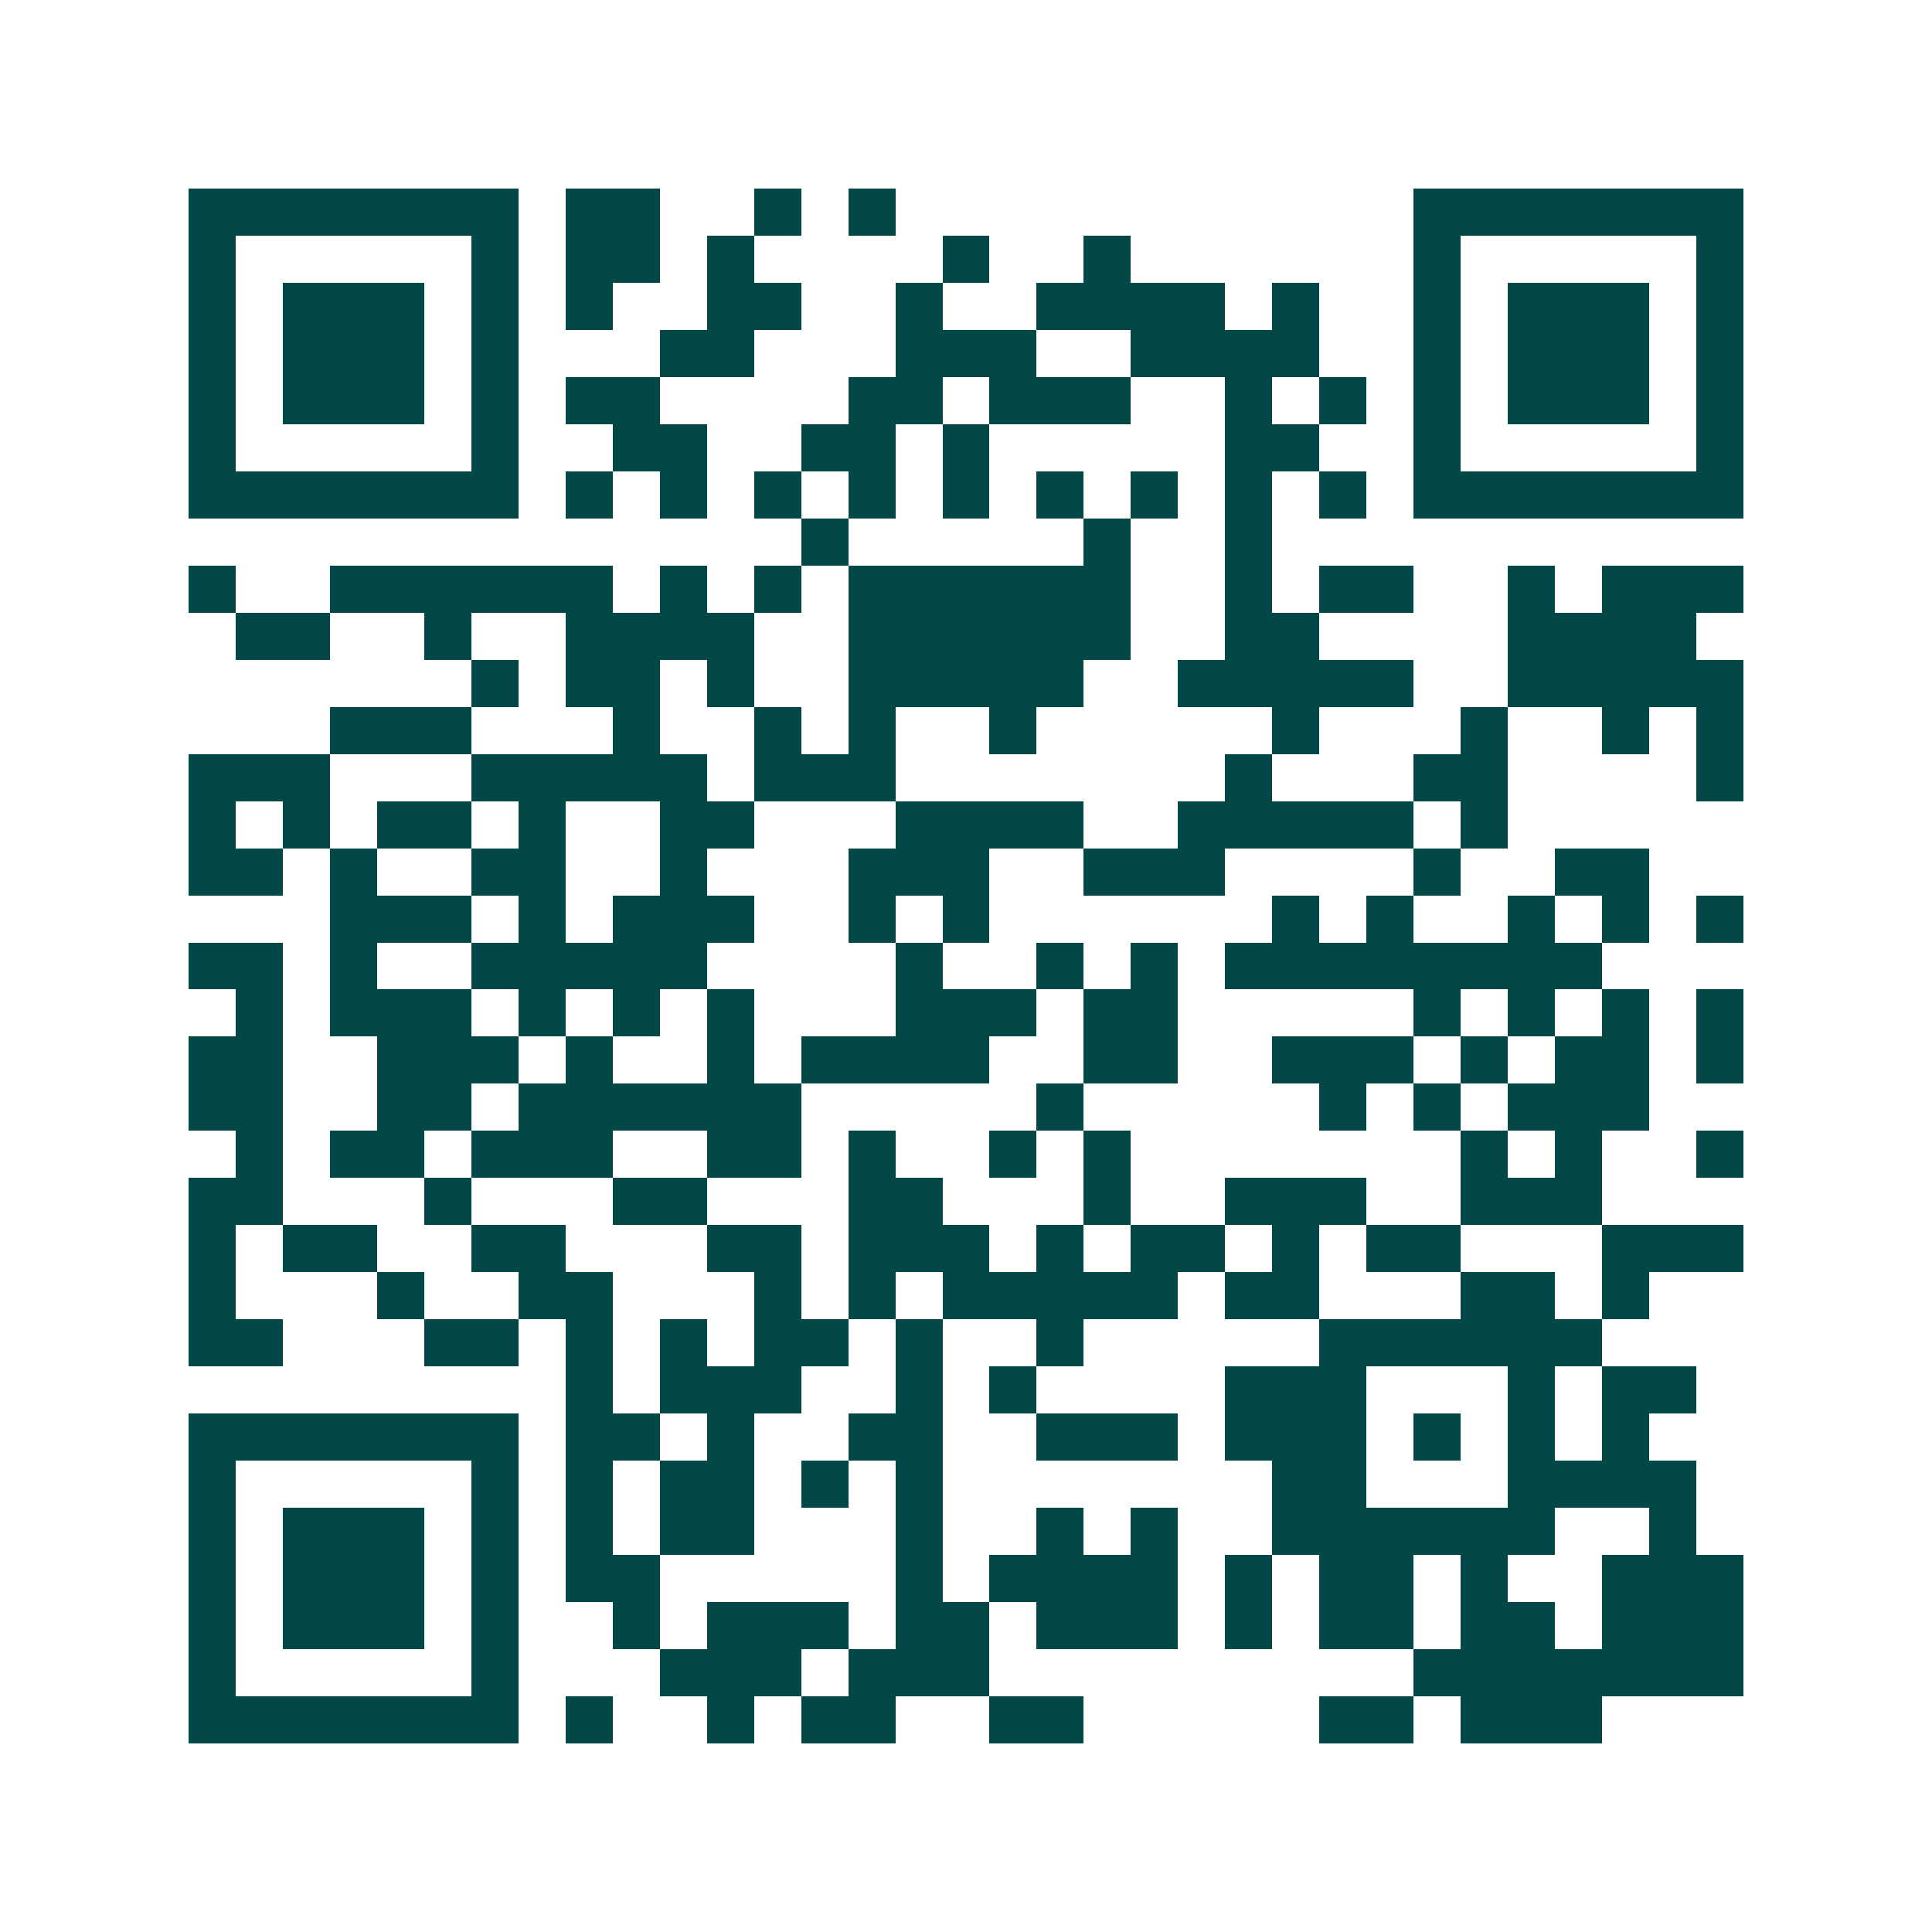 <svg xmlns="http://www.w3.org/2000/svg" width="200" height="200" viewBox="0 0 41 41" shape-rendering="crispEdges"><path fill="#ffffff" d="M0 0h41v41H0z"/><path stroke="#014847" d="M4 4.5h7m1 0h2m2 0h1m1 0h1m11 0h7M4 5.5h1m5 0h1m1 0h2m1 0h1m4 0h1m2 0h1m6 0h1m5 0h1M4 6.5h1m1 0h3m1 0h1m1 0h1m2 0h2m2 0h1m2 0h4m1 0h1m2 0h1m1 0h3m1 0h1M4 7.5h1m1 0h3m1 0h1m3 0h2m3 0h3m2 0h4m2 0h1m1 0h3m1 0h1M4 8.5h1m1 0h3m1 0h1m1 0h2m4 0h2m1 0h3m2 0h1m1 0h1m1 0h1m1 0h3m1 0h1M4 9.5h1m5 0h1m2 0h2m2 0h2m1 0h1m5 0h2m2 0h1m5 0h1M4 10.5h7m1 0h1m1 0h1m1 0h1m1 0h1m1 0h1m1 0h1m1 0h1m1 0h1m1 0h1m1 0h7M17 11.5h1m5 0h1m2 0h1M4 12.5h1m2 0h6m1 0h1m1 0h1m1 0h6m2 0h1m1 0h2m2 0h1m1 0h3M5 13.5h2m2 0h1m2 0h4m2 0h6m2 0h2m4 0h4M10 14.5h1m1 0h2m1 0h1m2 0h5m2 0h5m2 0h5M7 15.5h3m3 0h1m2 0h1m1 0h1m2 0h1m5 0h1m3 0h1m2 0h1m1 0h1M4 16.5h3m3 0h5m1 0h3m7 0h1m3 0h2m4 0h1M4 17.5h1m1 0h1m1 0h2m1 0h1m2 0h2m3 0h4m2 0h5m1 0h1M4 18.5h2m1 0h1m2 0h2m2 0h1m3 0h3m2 0h3m4 0h1m2 0h2M7 19.5h3m1 0h1m1 0h3m2 0h1m1 0h1m6 0h1m1 0h1m2 0h1m1 0h1m1 0h1M4 20.5h2m1 0h1m2 0h5m4 0h1m2 0h1m1 0h1m1 0h8M5 21.5h1m1 0h3m1 0h1m1 0h1m1 0h1m3 0h3m1 0h2m5 0h1m1 0h1m1 0h1m1 0h1M4 22.5h2m2 0h3m1 0h1m2 0h1m1 0h4m2 0h2m2 0h3m1 0h1m1 0h2m1 0h1M4 23.5h2m2 0h2m1 0h6m5 0h1m5 0h1m1 0h1m1 0h3M5 24.5h1m1 0h2m1 0h3m2 0h2m1 0h1m2 0h1m1 0h1m7 0h1m1 0h1m2 0h1M4 25.5h2m3 0h1m3 0h2m3 0h2m3 0h1m2 0h3m2 0h3M4 26.5h1m1 0h2m2 0h2m3 0h2m1 0h3m1 0h1m1 0h2m1 0h1m1 0h2m3 0h3M4 27.5h1m3 0h1m2 0h2m3 0h1m1 0h1m1 0h5m1 0h2m3 0h2m1 0h1M4 28.5h2m3 0h2m1 0h1m1 0h1m1 0h2m1 0h1m2 0h1m5 0h6M12 29.5h1m1 0h3m2 0h1m1 0h1m4 0h3m3 0h1m1 0h2M4 30.5h7m1 0h2m1 0h1m2 0h2m2 0h3m1 0h3m1 0h1m1 0h1m1 0h1M4 31.5h1m5 0h1m1 0h1m1 0h2m1 0h1m1 0h1m7 0h2m3 0h4M4 32.5h1m1 0h3m1 0h1m1 0h1m1 0h2m3 0h1m2 0h1m1 0h1m2 0h6m2 0h1M4 33.5h1m1 0h3m1 0h1m1 0h2m5 0h1m1 0h4m1 0h1m1 0h2m1 0h1m2 0h3M4 34.5h1m1 0h3m1 0h1m2 0h1m1 0h3m1 0h2m1 0h3m1 0h1m1 0h2m1 0h2m1 0h3M4 35.5h1m5 0h1m3 0h3m1 0h3m9 0h7M4 36.5h7m1 0h1m2 0h1m1 0h2m2 0h2m5 0h2m1 0h3"/></svg>
